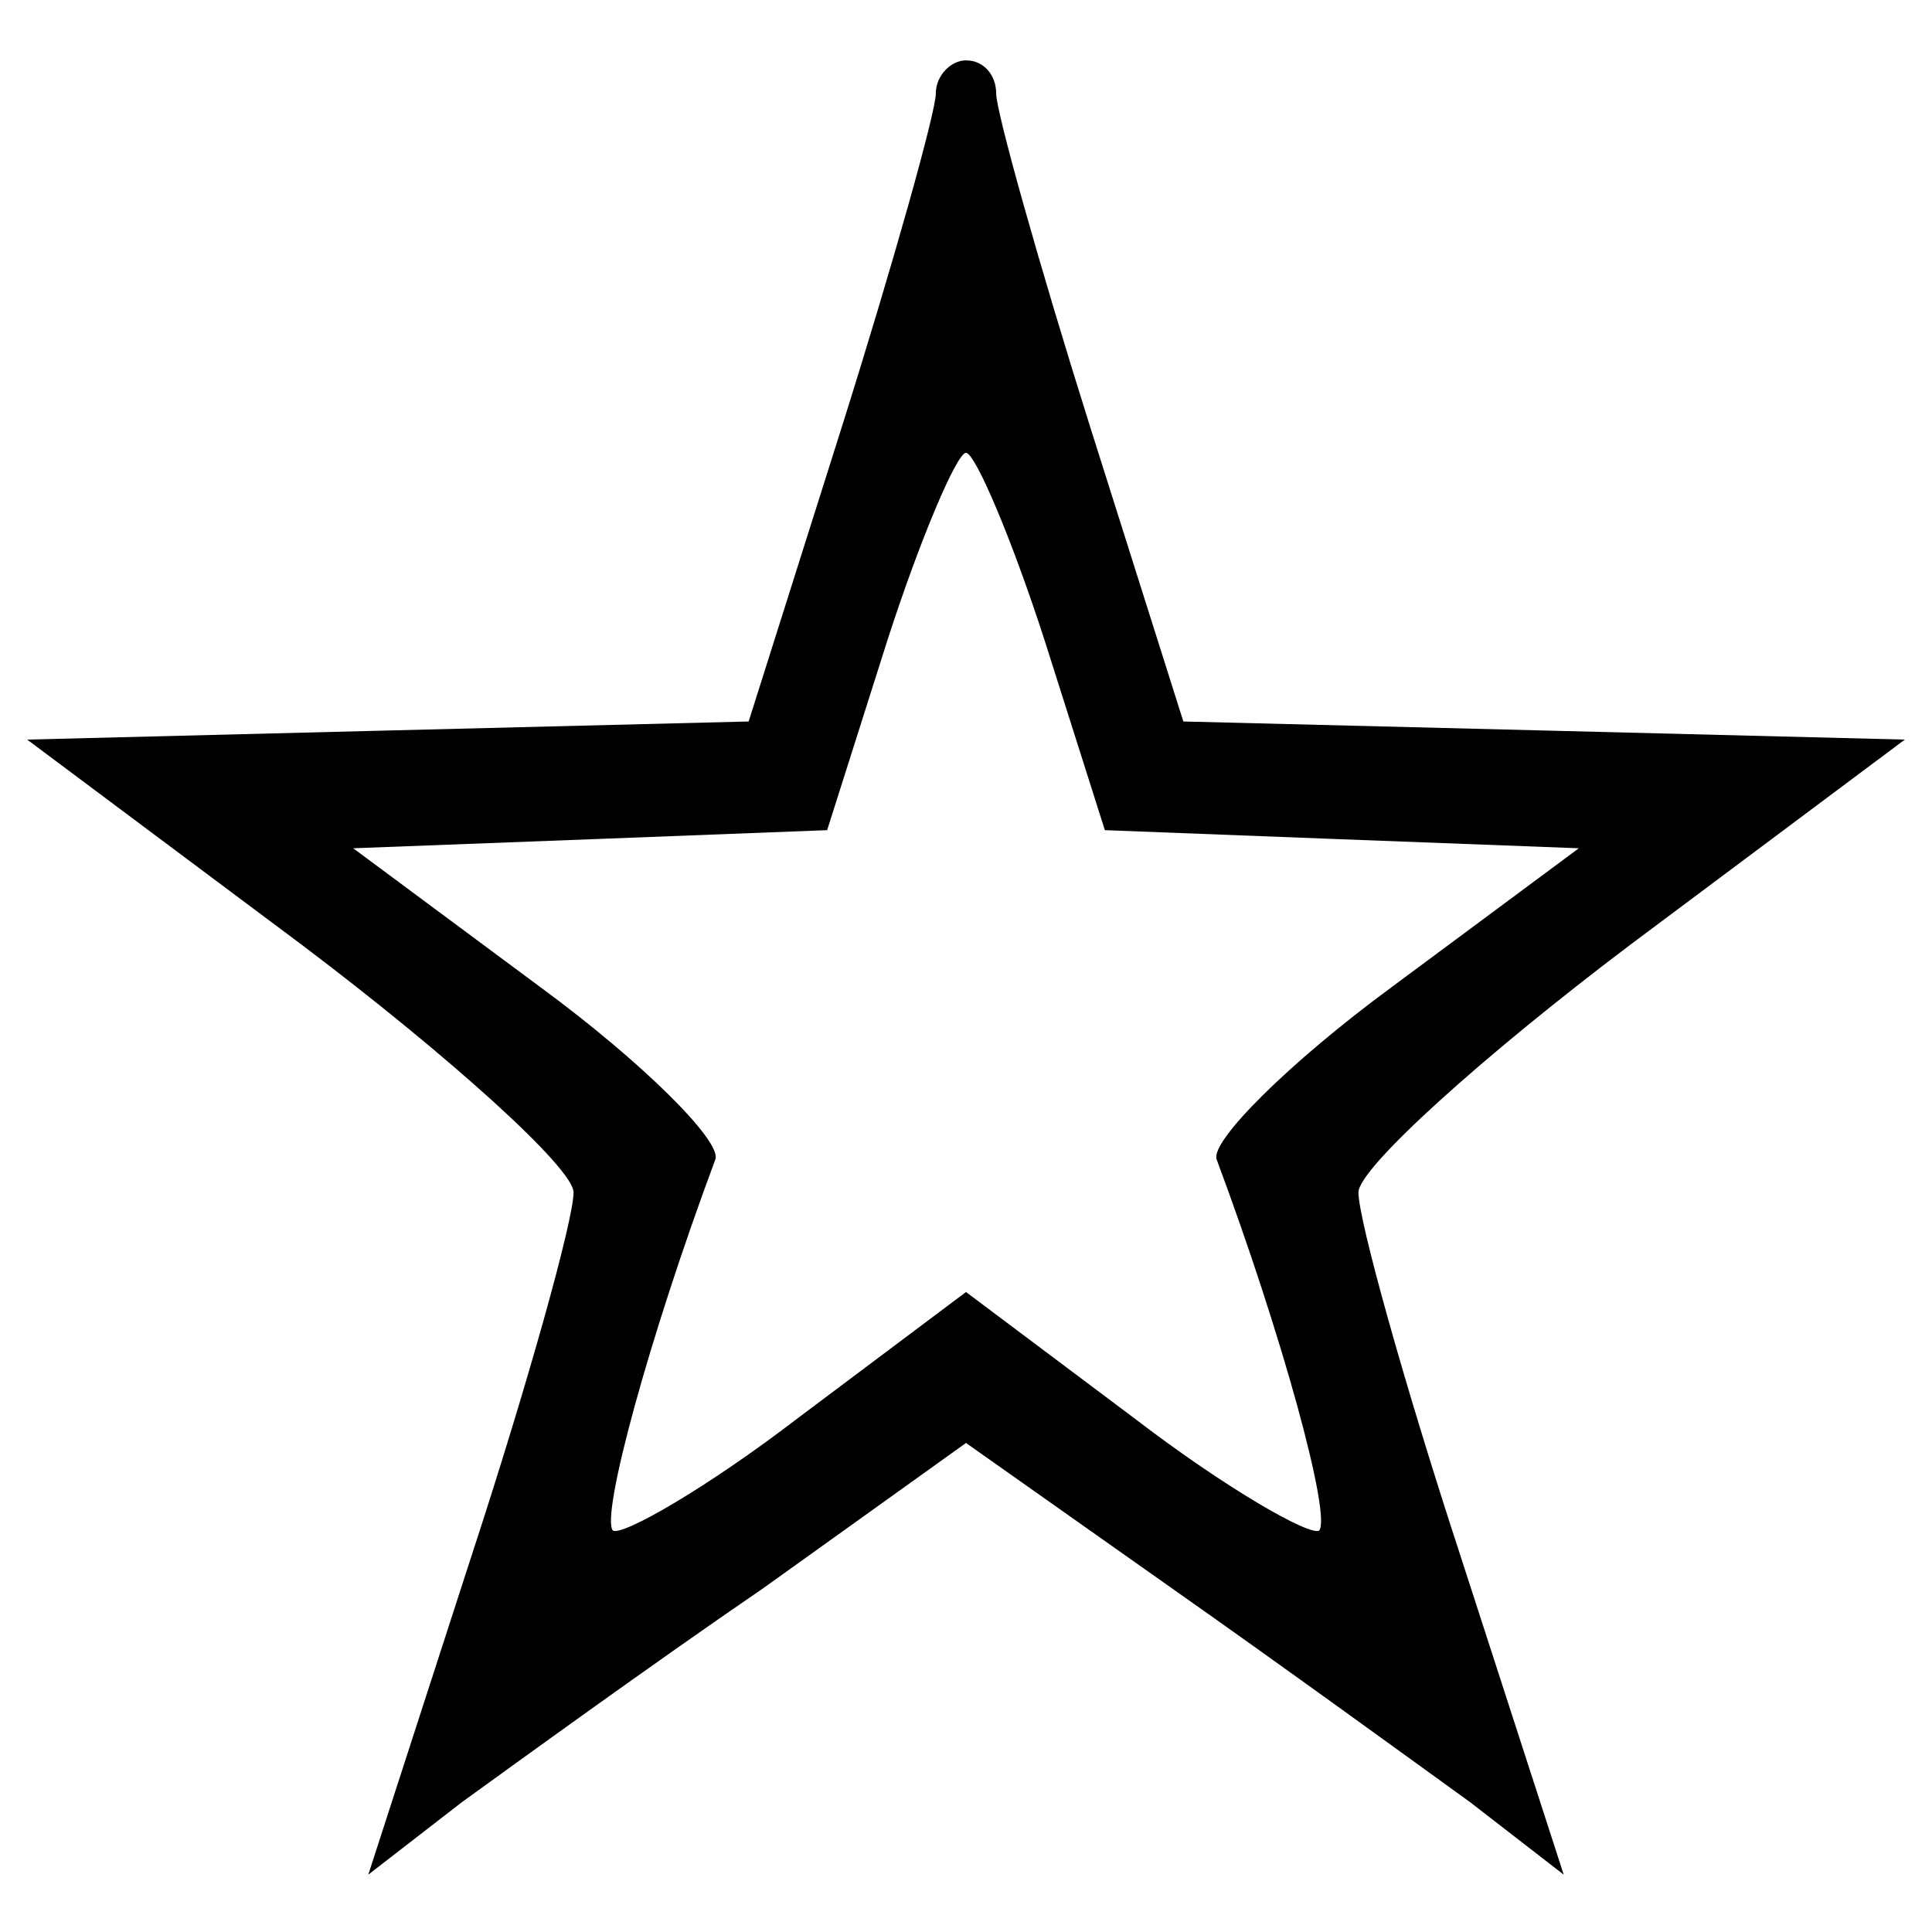 <?xml version="1.0" standalone="no"?>
<!DOCTYPE svg PUBLIC "-//W3C//DTD SVG 20010904//EN"
 "http://www.w3.org/TR/2001/REC-SVG-20010904/DTD/svg10.dtd">
<svg version="1.0" xmlns="http://www.w3.org/2000/svg"
 width="64pt" height="64pt" viewBox="0 0 64 64"
 preserveAspectRatio="xMidYMid meet">

<g transform="translate(0,64) scale(0.1,-0.1)"
fill="#000000" stroke="none">
<path d="M310 609 c0 -6 -14 -56 -31 -110 l-31 -98 -120 -3 -119 -3 91 -68
c49 -37 90 -74 90 -82 0 -9 -15 -63 -34 -121 l-34 -105 31 24 c18 13 62 45
100 71 l67 48 68 -48 c37 -26 81 -58 99 -71 l31 -24 -34 105 c-19 58 -34 112
-34 121 0 8 41 45 90 82 l91 68 -119 3 -120 3 -31 98 c-17 54 -31 104 -31 110
0 6 -4 11 -10 11 -5 0 -10 -5 -10 -11z m36 -181 l20 -63 78 -3 79 -3 -62 -46
c-34 -25 -60 -51 -58 -57 22 -59 38 -118 34 -123 -3 -2 -31 14 -61 37 l-56 42
-56 -42 c-30 -23 -58 -39 -61 -37 -4 5 12 64 34 123 2 6 -24 32 -58 57 l-62
46 79 3 78 3 20 63 c11 34 23 62 26 62 3 0 15 -28 26 -62z"/>
</g>
</svg>
